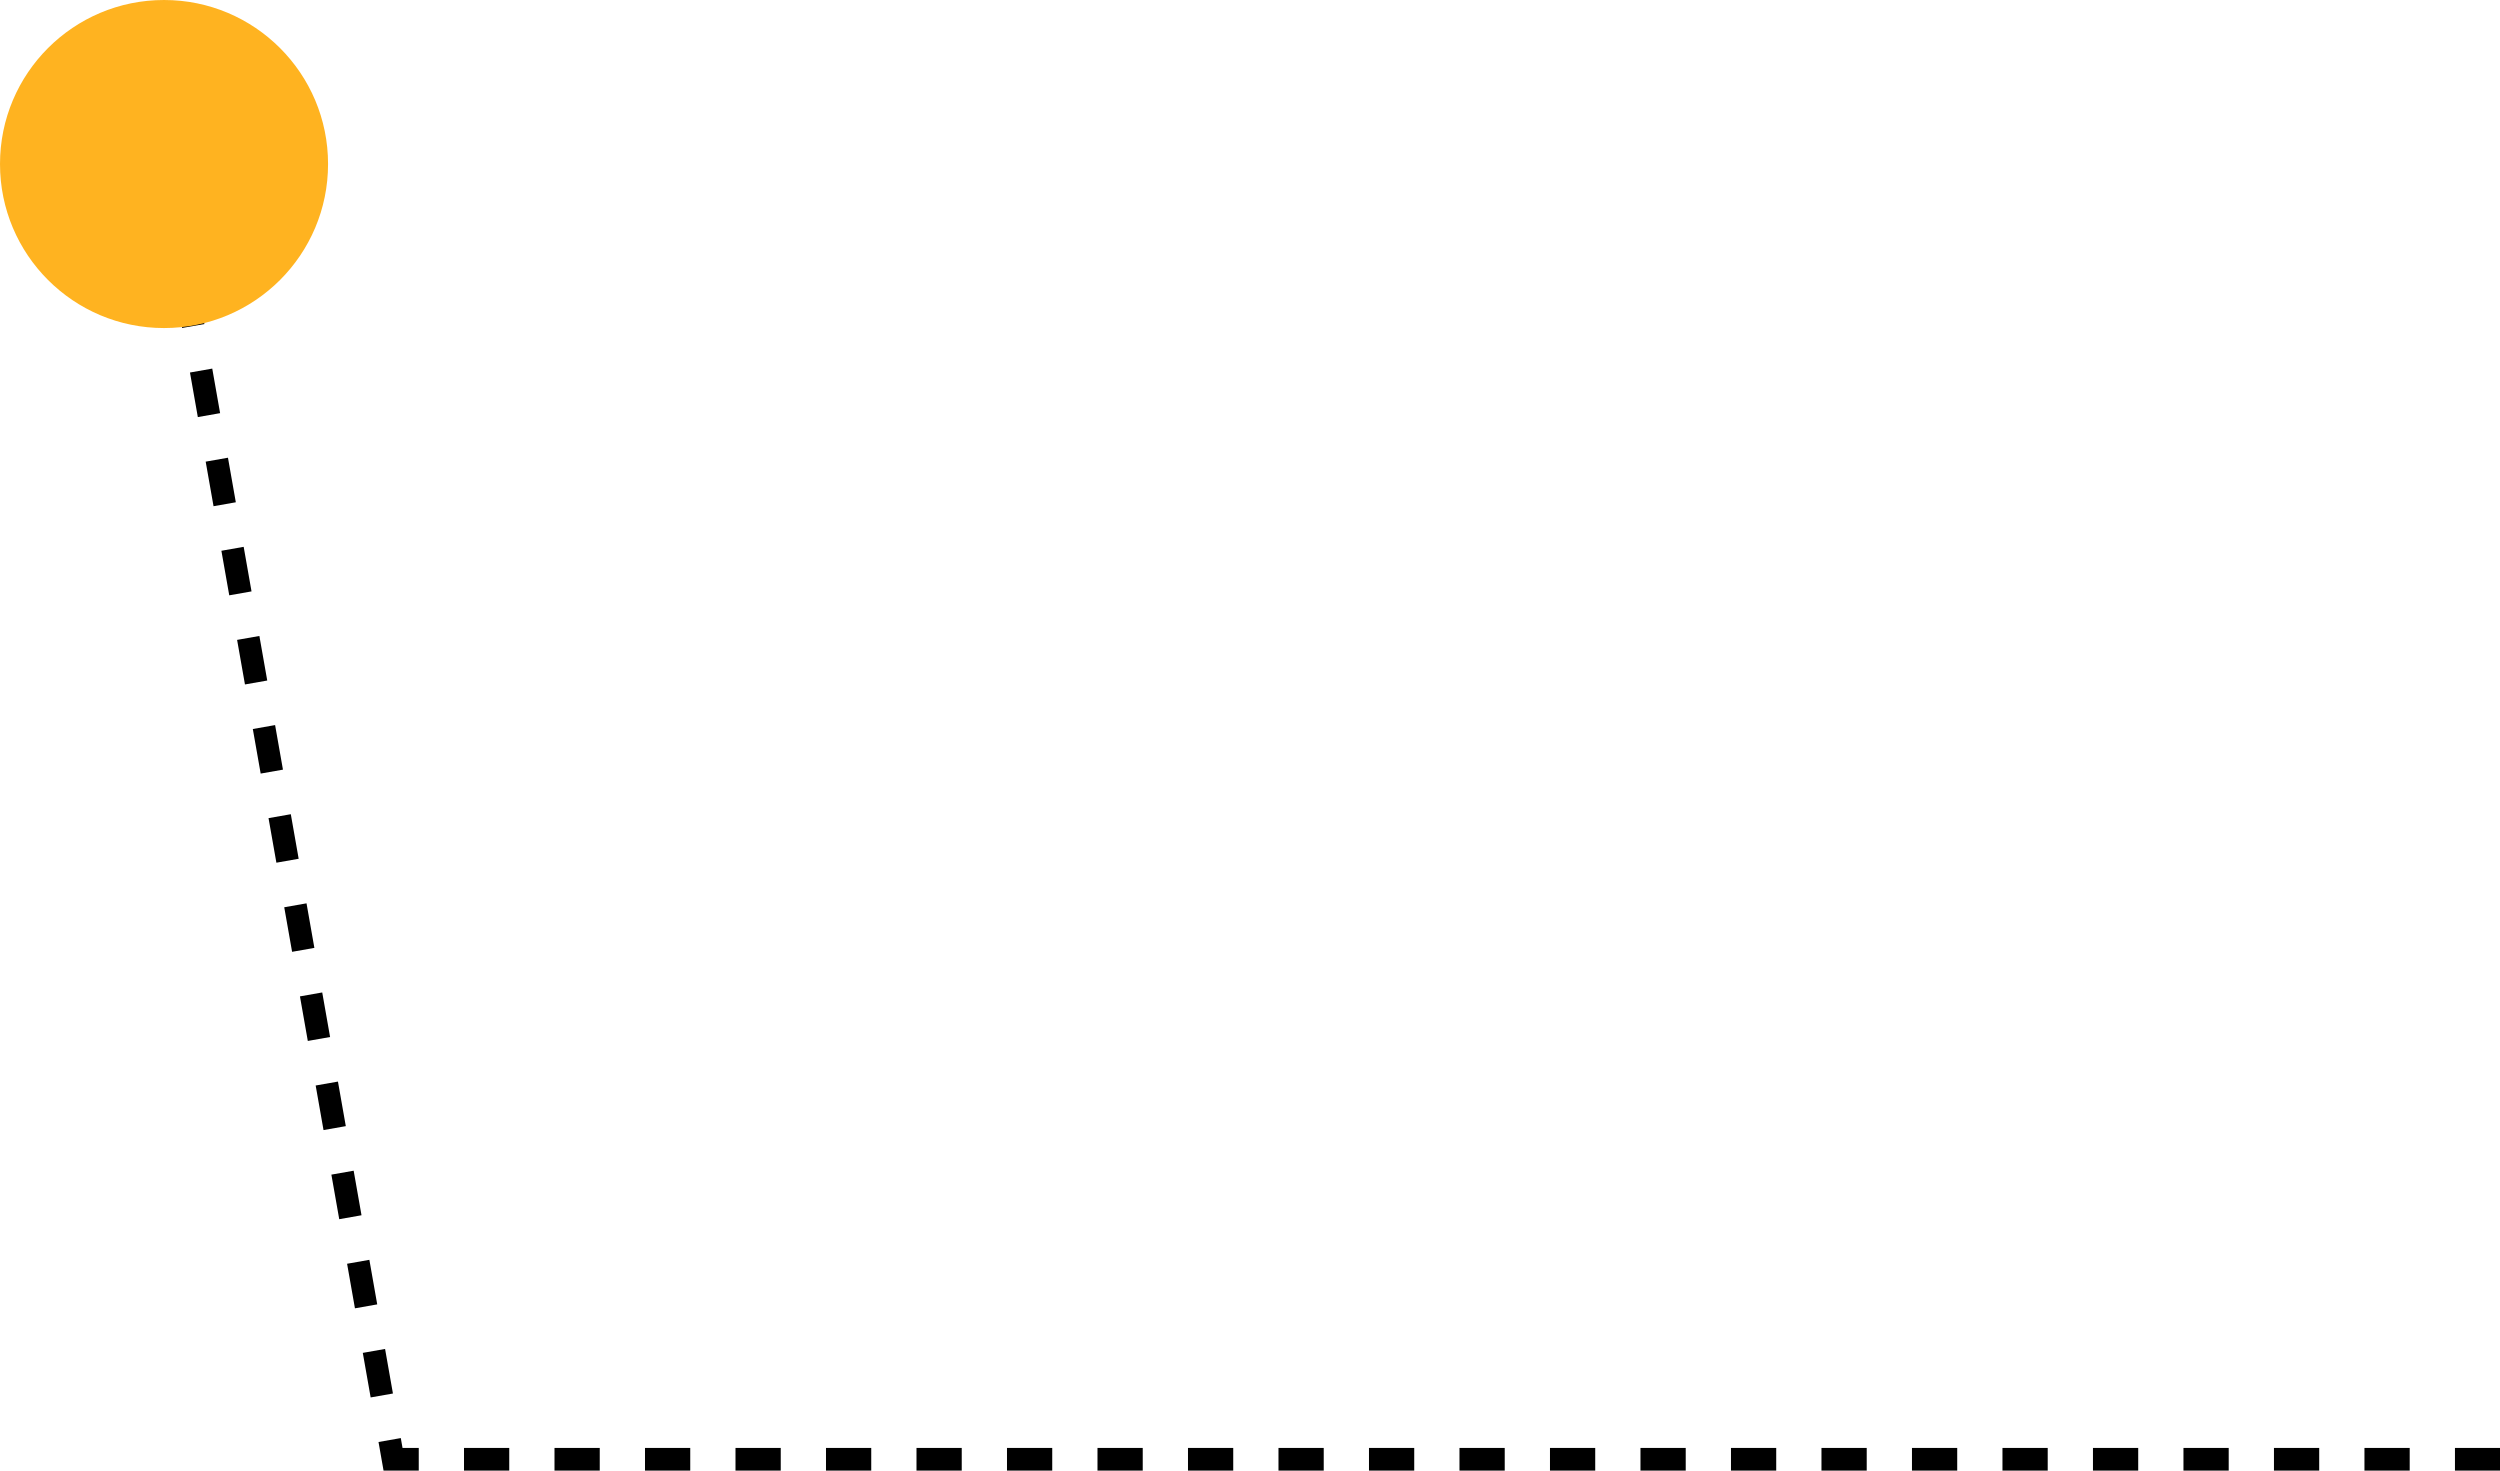 <?xml version="1.0" encoding="UTF-8"?> <svg xmlns="http://www.w3.org/2000/svg" width="221" height="130" viewBox="0 0 221 130" fill="none"><path d="M15 17L34.745 129H221" stroke="black" stroke-width="2" stroke-dasharray="4 4"></path><circle cx="14.5" cy="14.5" r="14.5" fill="#FFB320"></circle></svg> 